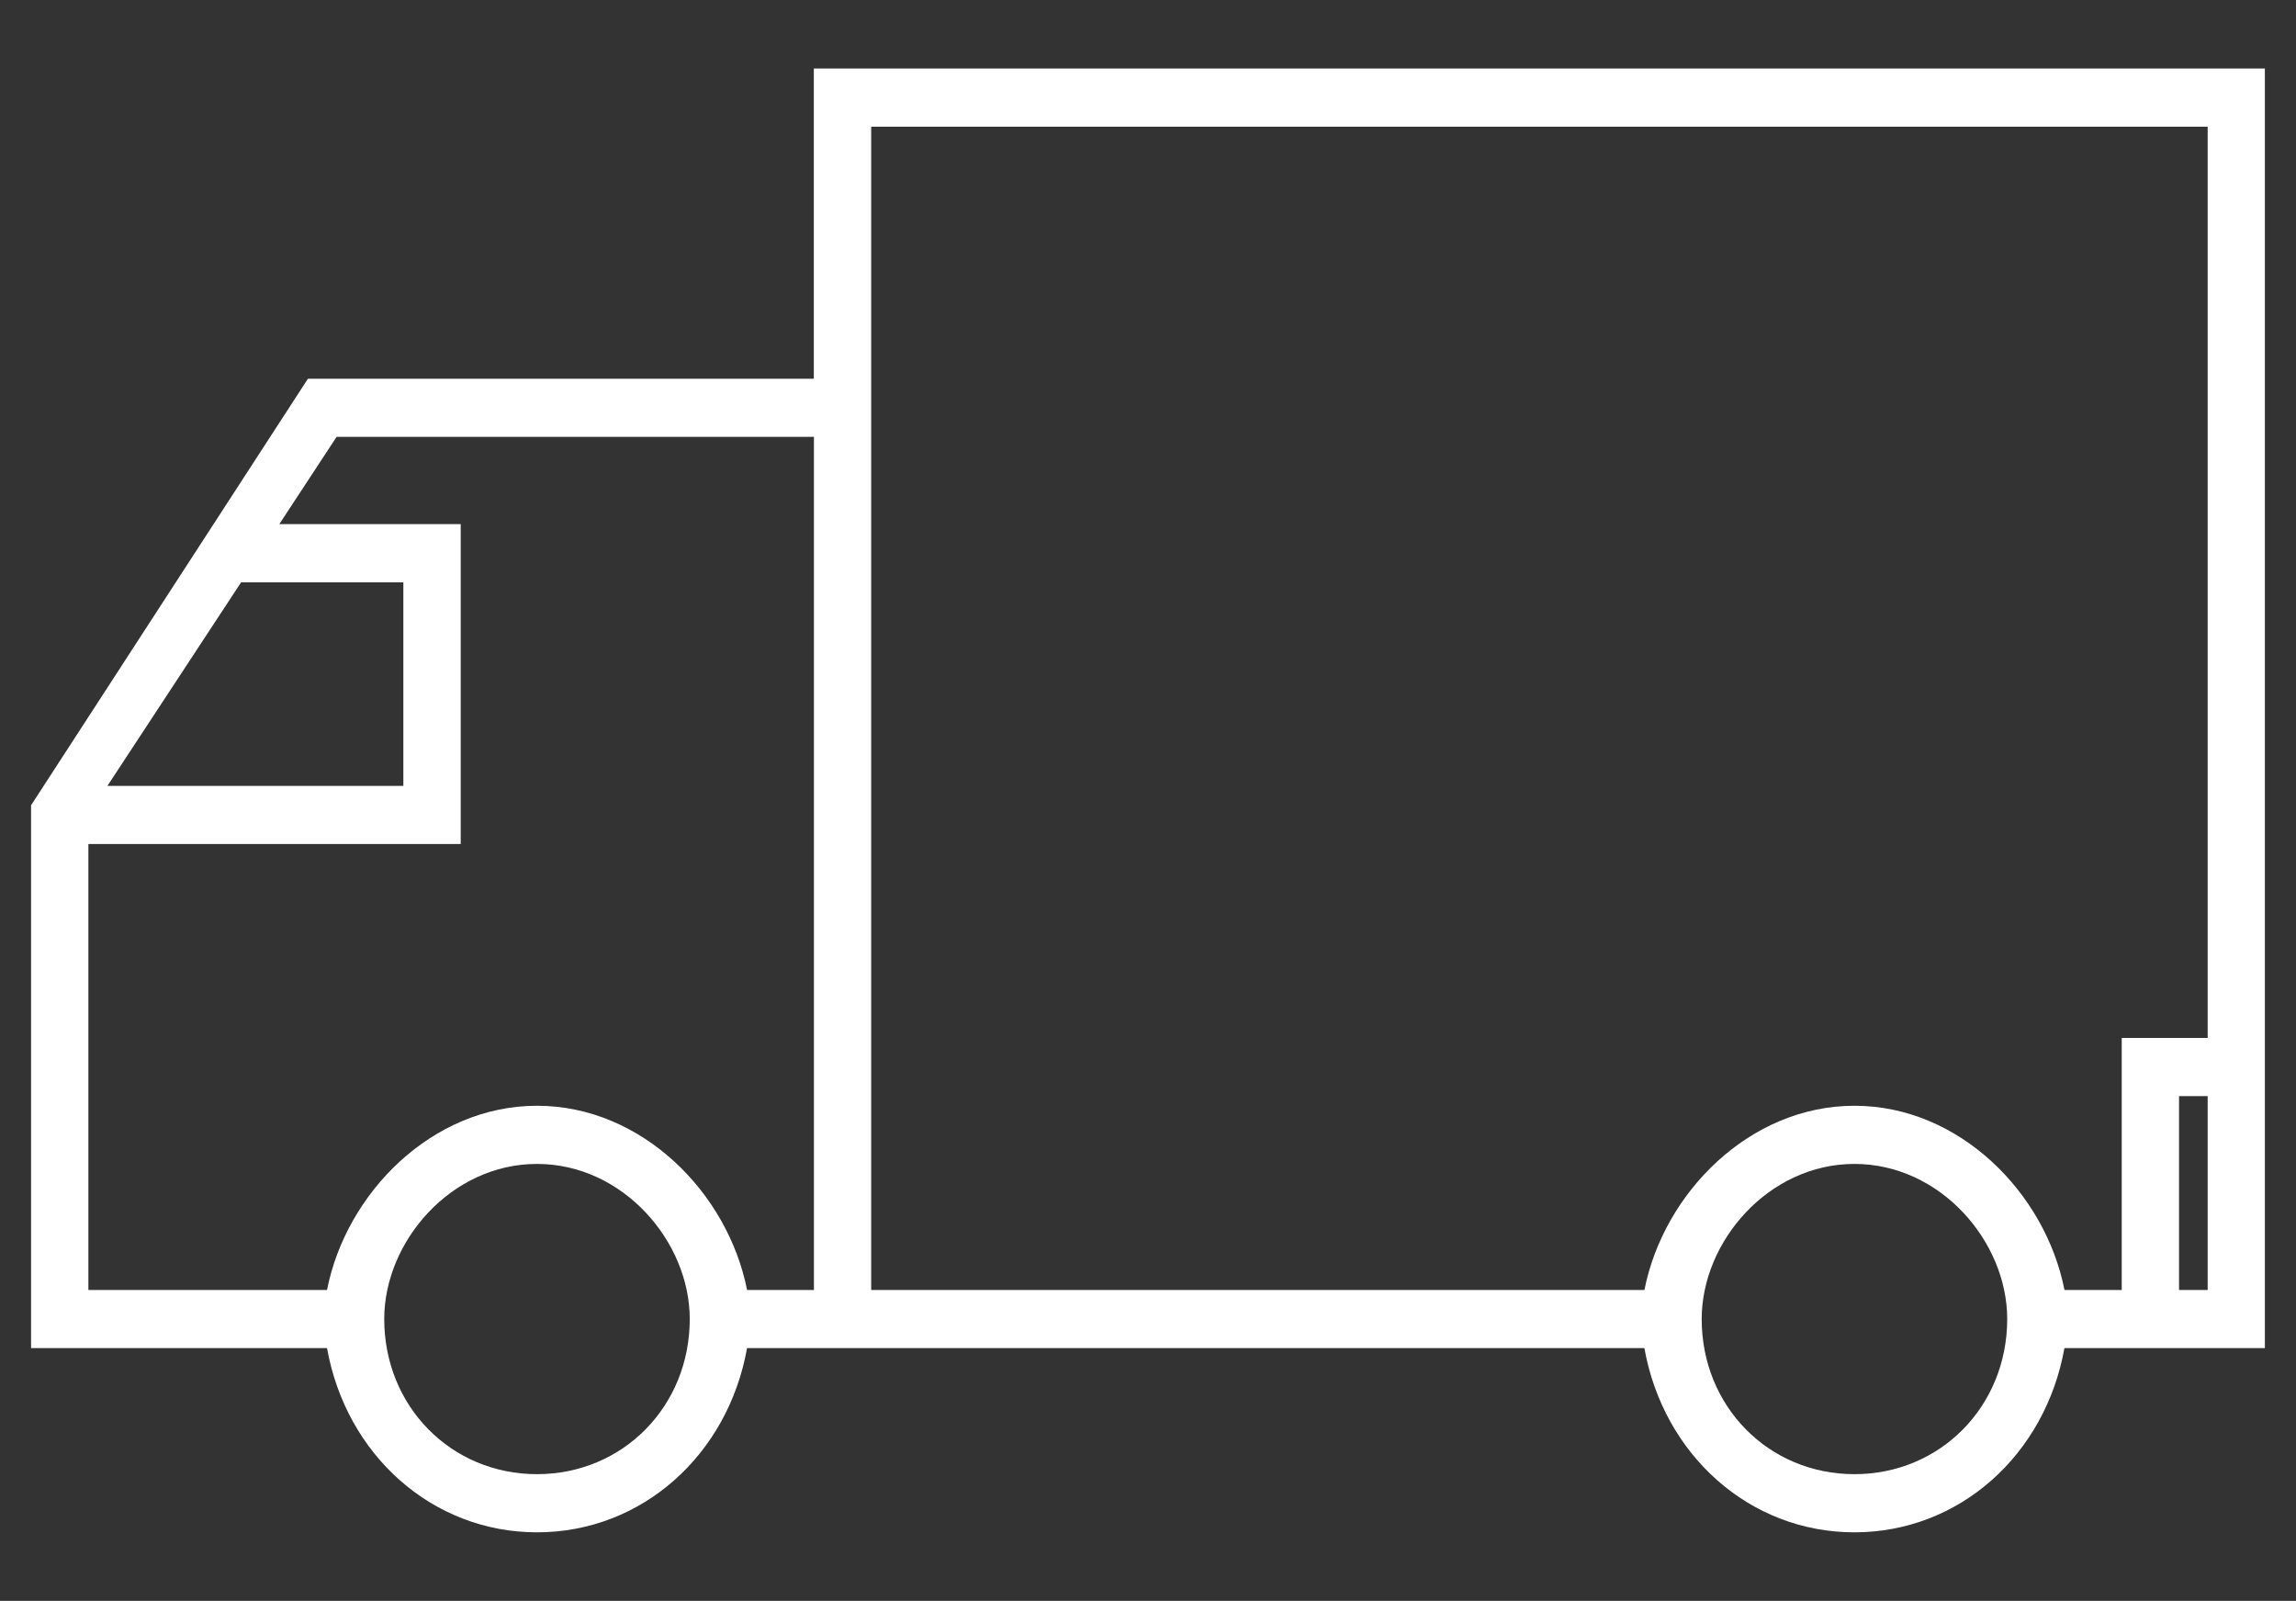 <?xml version="1.0" encoding="utf-8"?>
<!-- Generator: Adobe Illustrator 24.2.3, SVG Export Plug-In . SVG Version: 6.00 Build 0)  -->
<svg version="1.1" id="Layer_1" xmlns="http://www.w3.org/2000/svg" xmlns:xlink="http://www.w3.org/1999/xlink" x="0px" y="0px"
	 viewBox="0 0 461.13 321.47" style="enable-background:new 0 0 461.13 321.47;" xml:space="preserve">
<rect x="0" y="0" width="461.13" height="321.47" fill="#333333" stroke="none"/>
<style type="text/css">
	.st0{fill:#892677;}
	.st1{fill-rule:evenodd;clip-rule:evenodd;fill:#FFFFFF;}
</style>
<g>
	<path class="st1" d="M174.96,25.44c268.43,0,268.43,0,268.43,0c0,182.99,0,182.99,0,182.99c-17.26,0-17.26,0-17.26,0
		c0,50.61,0,50.61,0,50.61c-11.5,0-11.5,0-11.5,0c-3.83-19.47-21.09-36.99-42.18-36.99c-21.09,0-38.35,17.52-42.18,36.99
		c-155.3,0-155.3,0-155.3,0c0-182.99,0-182.99,0-182.99V25.44z M437.64,259.04c0-38.93,0-38.93,0-38.93c5.75,0,5.75,0,5.75,0
		c0,38.93,0,38.93,0,38.93H437.64z M372.45,296.03c-17.26,0-30.68-13.63-30.68-31.15c0-15.57,13.42-31.15,30.68-31.15
		s30.68,15.57,30.68,31.15C403.12,282.4,389.7,296.03,372.45,296.03z M163.46,259.04c-13.42,0-13.42,0-13.42,0
		c-3.83-19.47-21.09-36.99-42.18-36.99c-21.09,0-38.35,17.52-42.18,36.99c-47.93,0-47.93,0-47.93,0c0-89.55,0-89.55,0-89.55
		c74.78,0,74.78,0,74.78,0c0-64.24,0-64.24,0-64.24c-36.43,0-36.43,0-36.43,0c11.5-17.52,11.5-17.52,11.5-17.52
		c95.87,0,95.87,0,95.87,0V259.04z M107.85,296.03c-17.26,0-30.68-13.63-30.68-31.15c0-15.57,13.42-31.15,30.68-31.15
		s30.68,15.57,30.68,31.15C138.53,282.4,125.11,296.03,107.85,296.03z M48.42,116.94c32.59,0,32.59,0,32.59,0
		c0,40.88,0,40.88,0,40.88c-59.44,0-59.44,0-59.44,0L48.42,116.94z M163.46,76.06c-101.62,0-101.62,0-101.62,0
		c-55.6,85.65-55.6,85.65-55.6,85.65c0,109.01,0,109.01,0,109.01c59.44,0,59.44,0,59.44,0c3.83,21.41,21.09,36.99,42.18,36.99
		c21.09,0,38.35-15.57,42.18-36.99c13.42,0,13.42,0,13.42,0c11.5,0,11.5,0,11.5,0c155.3,0,155.3,0,155.3,0
		c3.83,21.41,21.09,36.99,42.18,36.99c21.09,0,38.35-15.57,42.18-36.99c40.26,0,40.26,0,40.26,0c0-256.96,0-256.96,0-256.96
		c-291.43,0-291.43,0-291.43,0V76.06z"/>
</g>
</svg>
